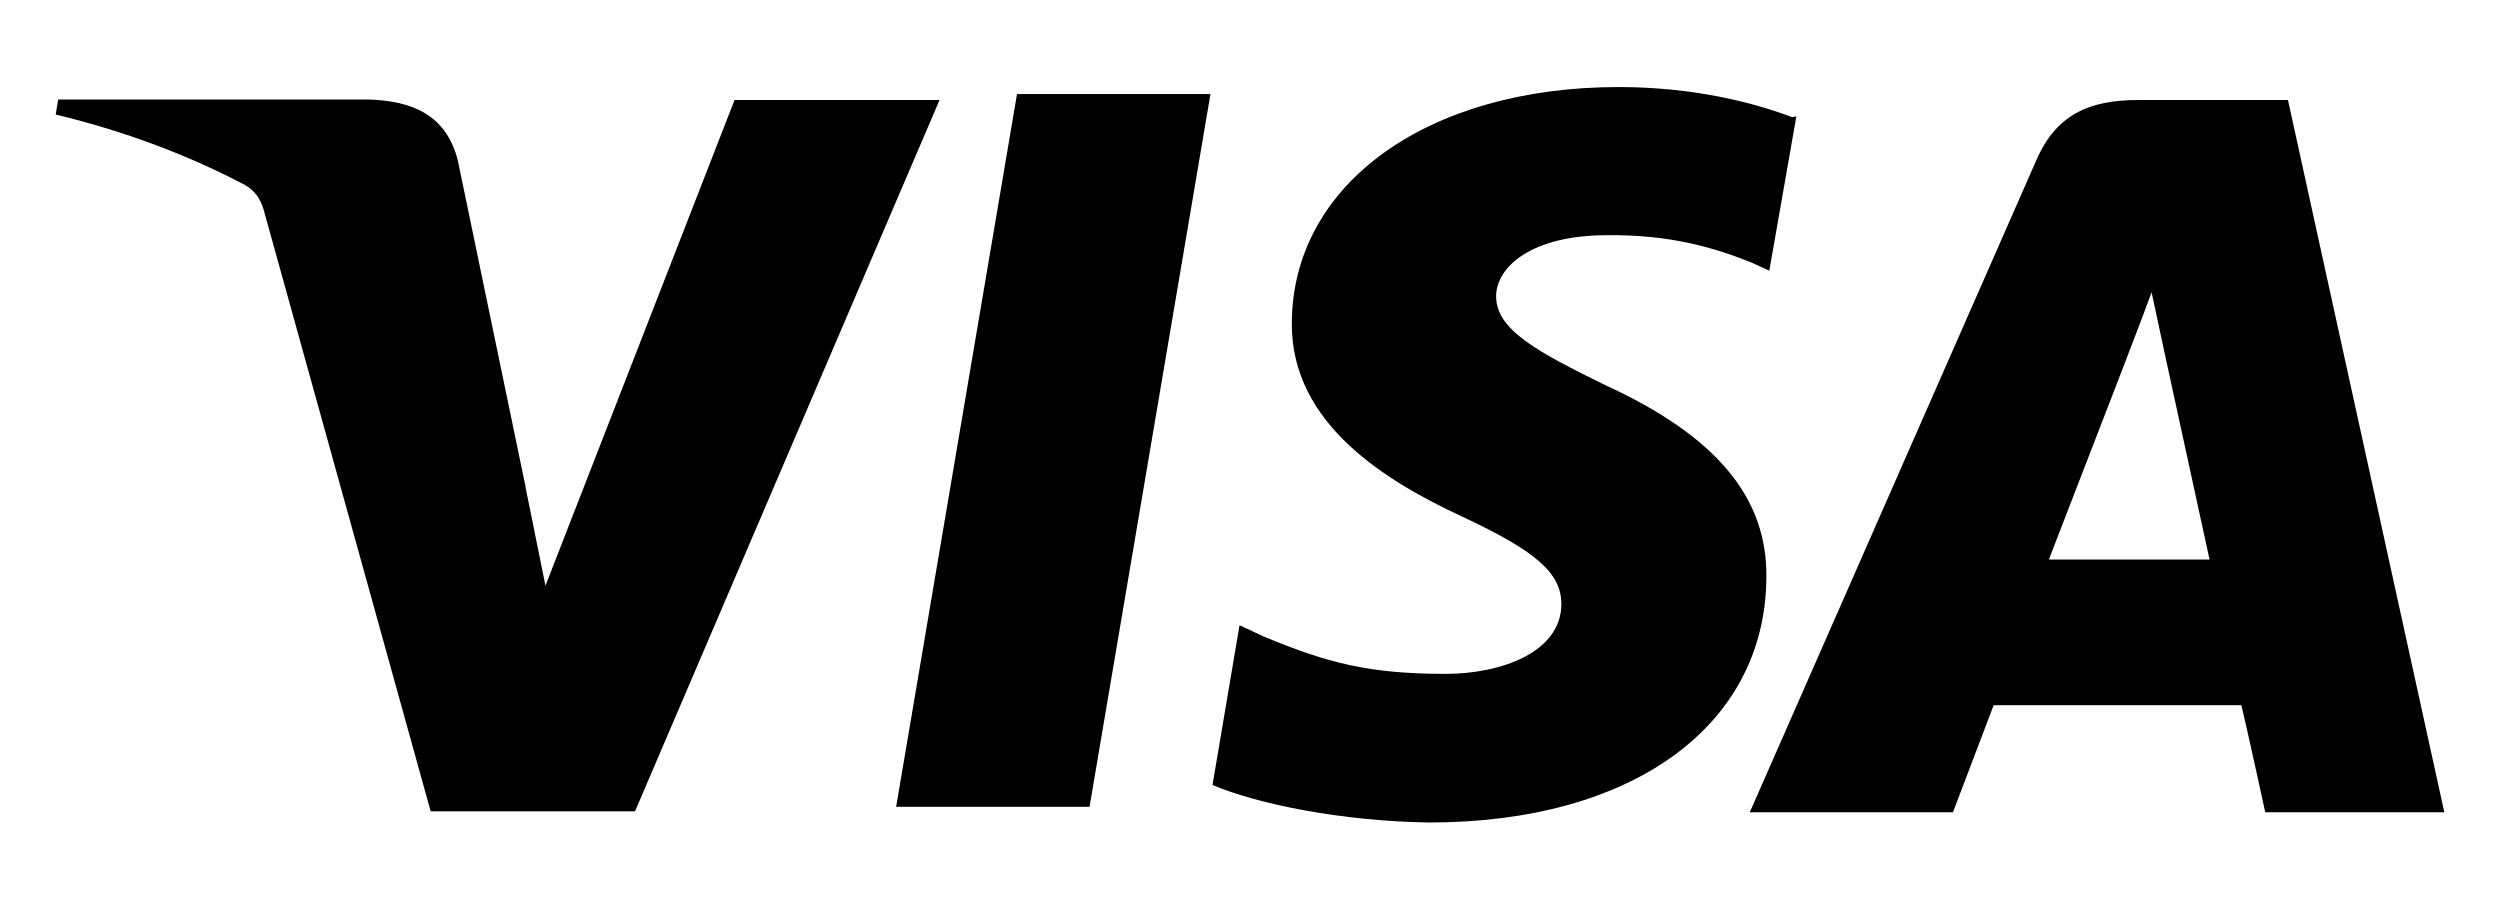 <?xml version="1.0" encoding="UTF-8"?>
<svg id="Livello_1" data-name="Livello 1" xmlns="http://www.w3.org/2000/svg" viewBox="0 0 110 40">
  <defs>
    <style>
      .cls-1 {
        stroke-width: 0px;
      }
    </style>
  </defs>
  <path class="cls-1" d="m78.84,5.15c-1.69-.64-4.33-1.32-7.62-1.32-8.41,0-14.34,4.26-14.38,10.36-.05,4.49,4.22,7.01,7.45,8.52,3.31,1.54,4.42,2.51,4.41,3.89-.02,2.1-2.65,3.05-5.09,3.05-3.35,0-5.19-.47-8.02-1.65l-1.05-.49-1.19,7.03c2.04.86,5.72,1.59,9.52,1.65,8.94,0,14.78-4.23,14.85-10.73.07-3.58-2.23-6.29-7.1-8.52-2.95-1.45-4.79-2.42-4.79-3.9,0-1.3,1.57-2.69,4.86-2.69,2.82-.04,4.8.57,6.37,1.2l.79.36,1.19-6.79-.21.04Zm21.82-.75h-6.57c-2.04,0-3.57.56-4.47,2.6l-12.63,28.74h8.94l1.79-4.71h10.9c.27,1.11,1.05,4.71,1.05,4.71h7.88l-6.88-31.34Zm-55.91-.26h8.51l-5.32,31.36h-8.51l5.32-31.37h0Zm-21.63,17.28l.88,4.35,8.32-21.37h9.02l-13.4,31.3h-8.99l-7.36-26.51c-.15-.45-.34-.76-.79-1.04-2.49-1.31-5.27-2.37-8.35-3.11l.11-.66h13.71c1.86.07,3.35.66,3.87,2.66l2.99,14.4h0Zm67.03,3.2l3.39-8.77c-.04.09.7-1.81,1.13-2.99l.58,2.71,1.97,9.05h-7.07Z"/>
</svg>